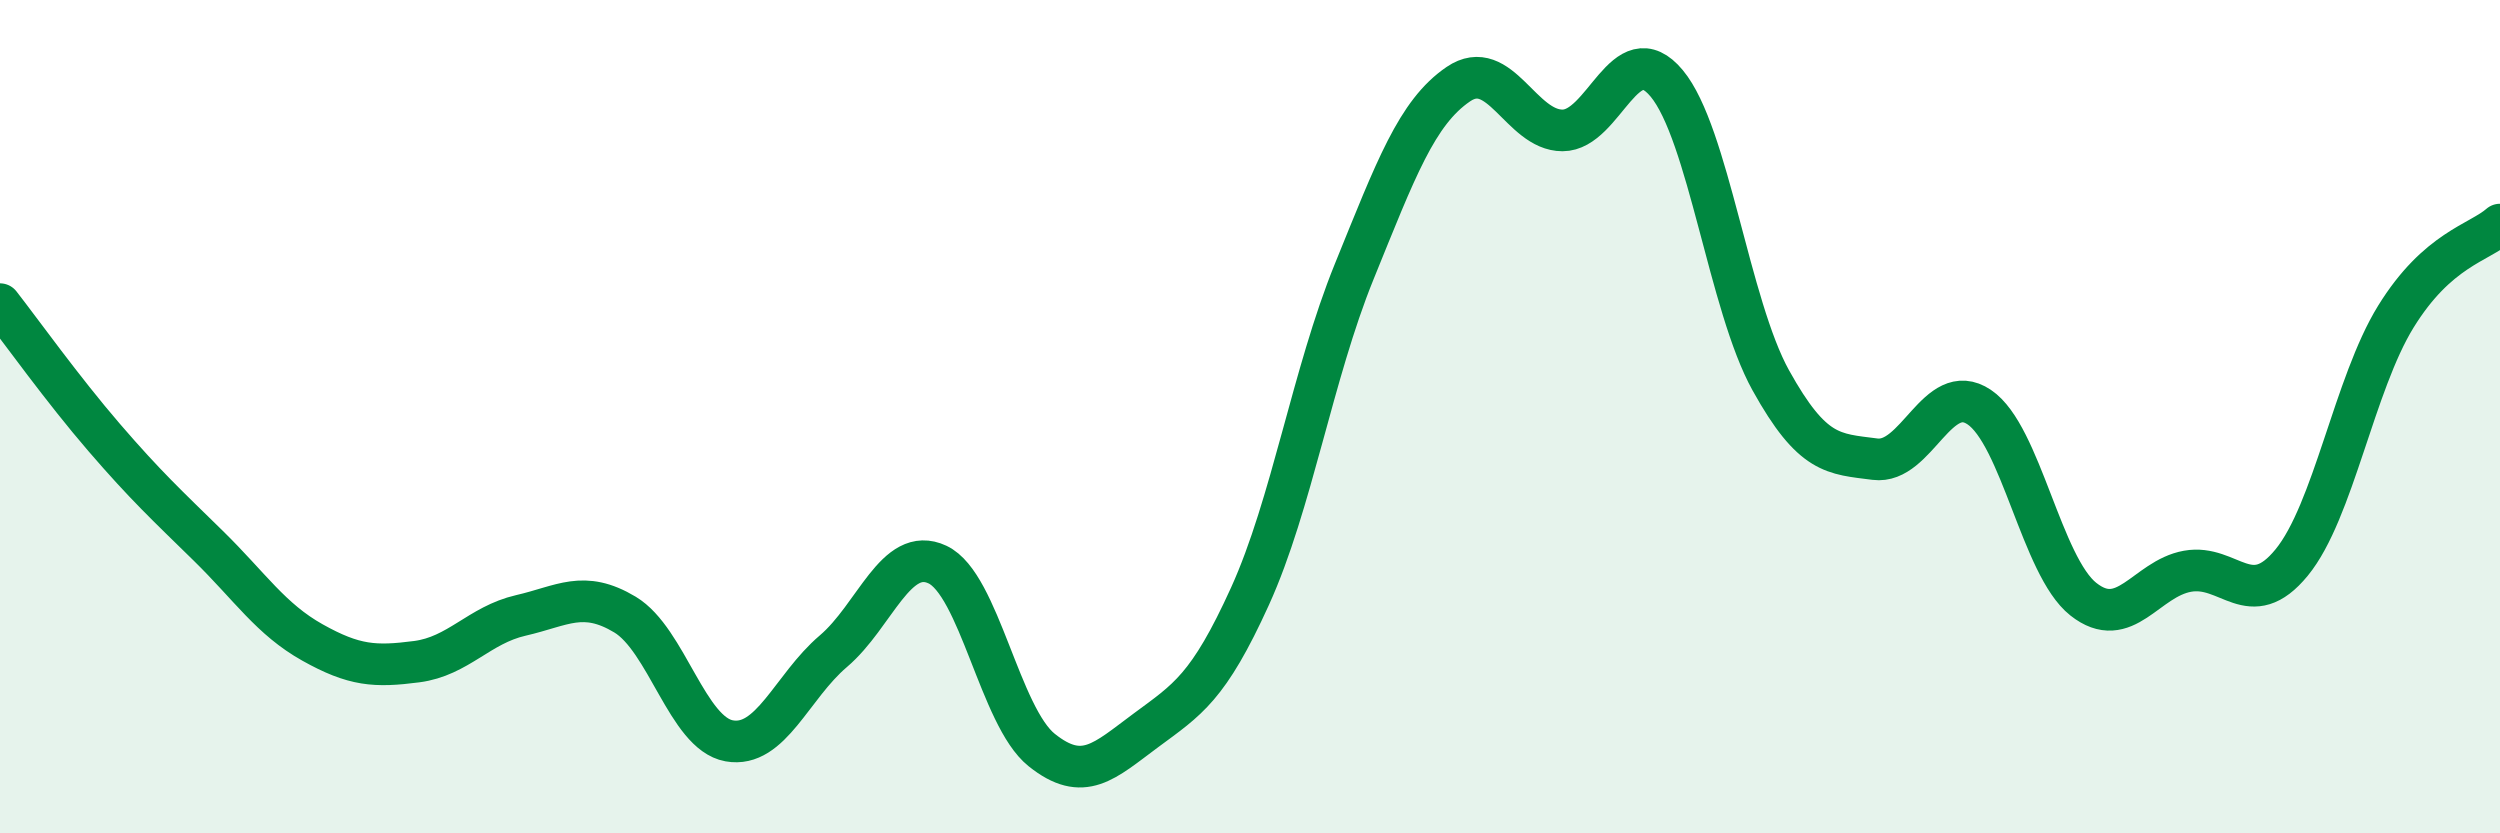
    <svg width="60" height="20" viewBox="0 0 60 20" xmlns="http://www.w3.org/2000/svg">
      <path
        d="M 0,7.3 C 0.5,7.94 1.5,9.34 2.5,10.5 C 3.5,11.66 4,12.12 5,13.1 C 6,14.08 6.5,14.86 7.5,15.42 C 8.5,15.98 9,16.01 10,15.88 C 11,15.75 11.5,15 12.5,14.77 C 13.5,14.54 14,14.15 15,14.75 C 16,15.35 16.5,17.6 17.5,17.78 C 18.5,17.96 19,16.48 20,15.63 C 21,14.78 21.5,13.08 22.5,13.55 C 23.5,14.02 24,17.2 25,18 C 26,18.8 26.5,18.27 27.5,17.53 C 28.5,16.79 29,16.51 30,14.31 C 31,12.11 31.5,8.98 32.5,6.52 C 33.5,4.06 34,2.7 35,2.02 C 36,1.34 36.5,3.13 37.5,3.13 C 38.5,3.13 39,0.8 40,2 C 41,3.2 41.5,7.33 42.5,9.13 C 43.5,10.93 44,10.89 45,11.02 C 46,11.15 46.5,9.1 47.5,9.77 C 48.5,10.44 49,13.59 50,14.38 C 51,15.17 51.5,13.89 52.5,13.71 C 53.5,13.53 54,14.72 55,13.5 C 56,12.28 56.5,9.22 57.5,7.6 C 58.5,5.98 59.5,5.83 60,5.39L60 20L0 20Z"
        fill="#008740"
        opacity="0.1"
        stroke-linecap="round"
        stroke-linejoin="round"
      />
      <path
        d="M 0,7.3 C 0.5,7.94 1.5,9.34 2.5,10.5 C 3.5,11.66 4,12.12 5,13.1 C 6,14.08 6.5,14.86 7.5,15.42 C 8.5,15.98 9,16.01 10,15.88 C 11,15.75 11.5,15 12.5,14.77 C 13.5,14.54 14,14.15 15,14.75 C 16,15.35 16.5,17.6 17.5,17.78 C 18.5,17.96 19,16.48 20,15.63 C 21,14.78 21.5,13.08 22.5,13.55 C 23.5,14.02 24,17.2 25,18 C 26,18.8 26.5,18.27 27.5,17.53 C 28.5,16.79 29,16.51 30,14.31 C 31,12.11 31.5,8.98 32.5,6.52 C 33.5,4.06 34,2.7 35,2.02 C 36,1.34 36.5,3.13 37.5,3.13 C 38.5,3.13 39,0.8 40,2 C 41,3.2 41.5,7.33 42.5,9.13 C 43.5,10.93 44,10.89 45,11.02 C 46,11.15 46.5,9.1 47.5,9.77 C 48.5,10.44 49,13.59 50,14.38 C 51,15.17 51.5,13.89 52.5,13.71 C 53.5,13.53 54,14.72 55,13.5 C 56,12.28 56.5,9.22 57.5,7.6 C 58.5,5.98 59.5,5.83 60,5.39"
        stroke="#008740"
        stroke-width="1"
        fill="none"
        stroke-linecap="round"
        stroke-linejoin="round"
      />
    </svg>
  
